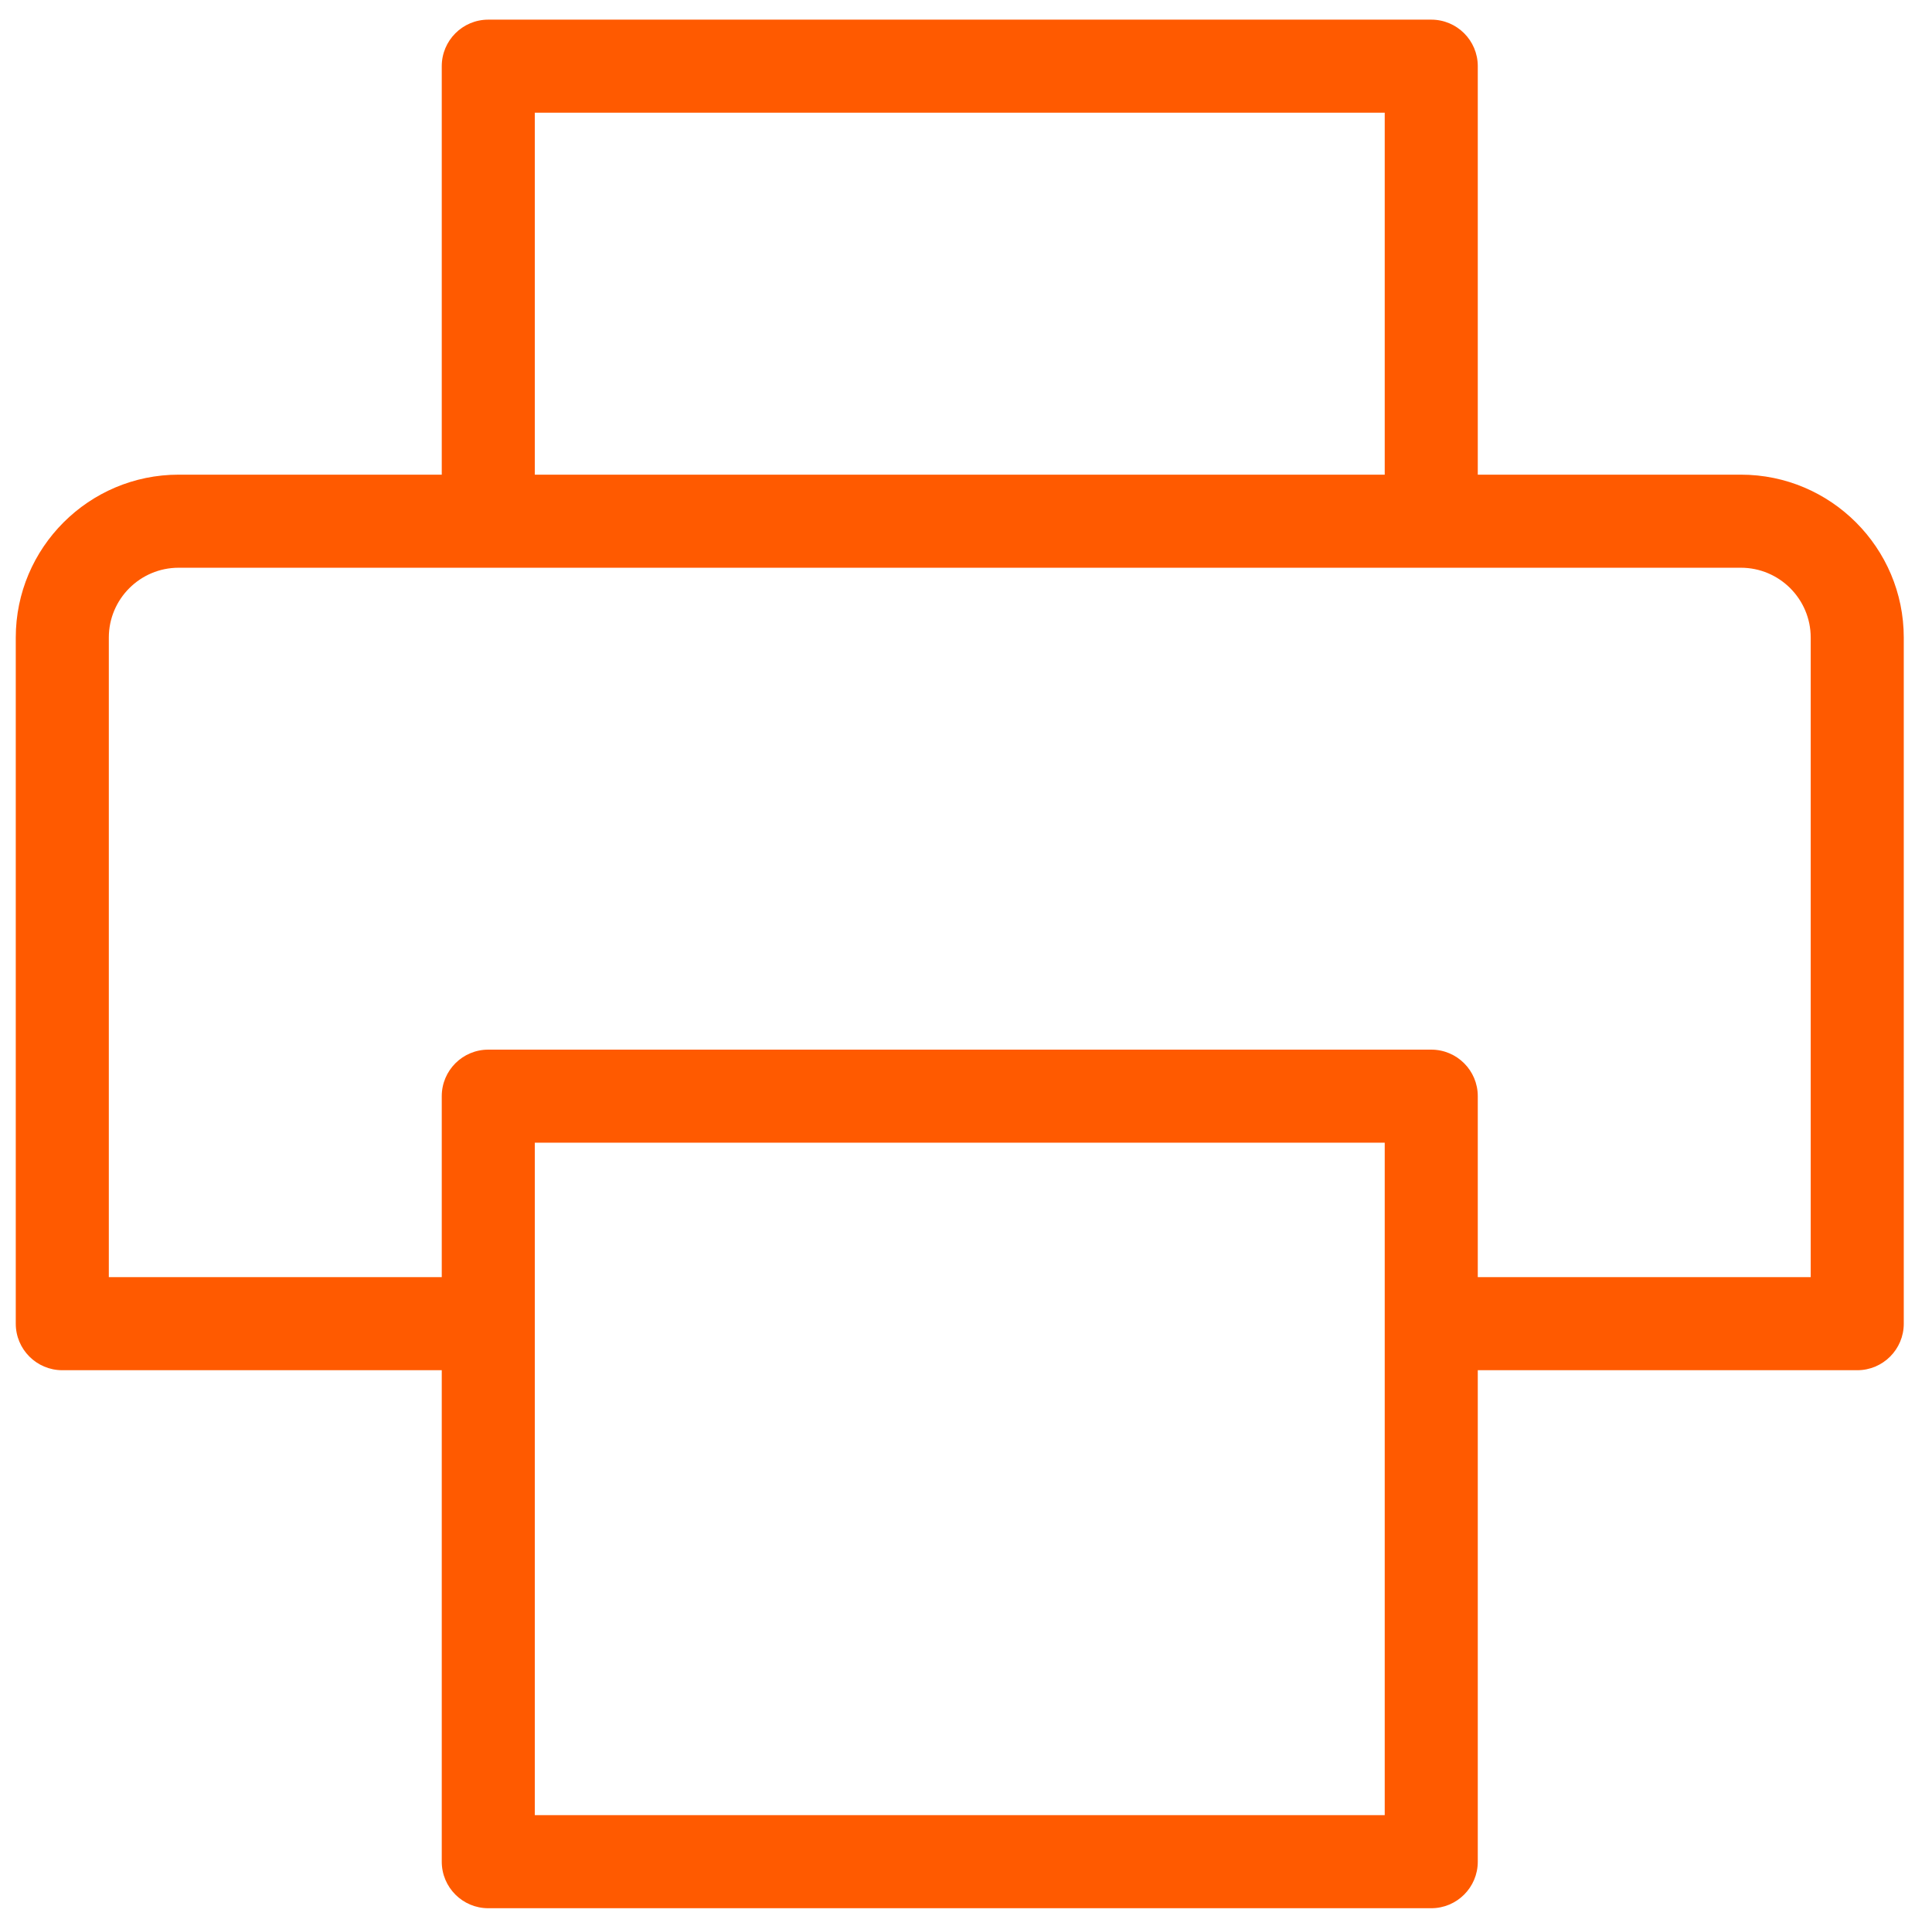 <?xml version="1.0" encoding="utf-8"?>
<!-- Generator: Adobe Illustrator 23.1.0, SVG Export Plug-In . SVG Version: 6.00 Build 0)  -->
<svg version="1.1" id="Слой_1" xmlns="http://www.w3.org/2000/svg" xmlns:xlink="http://www.w3.org/1999/xlink" x="0px" y="0px"
	 viewBox="0 0 830.469 822.181" style="enable-background:new 0 0 830.469 822.181;" xml:space="preserve" fill="#ff5a00">
<path d="M748.333,204h-113.11V28.444c0-11.046-8.954-20-20-20H209.889c-11.046,0-20,8.954-20,20V204H76.778
	c-38.598,0-70,31.402-70,70v294.889c0,11.046,8.954,20,20,20h163.111v211.223c0,11.046,8.954,20,20,20h405.334
	c11.046,0,20-8.954,20-20V588.889h163.11c11.046,0,20-8.954,20-20V274C818.333,235.402,786.931,204,748.333,204z M229.889,48.444
	h365.334V204H229.889V48.444z M595.223,780.111H229.889v-289h365.334V780.111z M778.333,548.889h-143.11v-77.777
	c0-11.046-8.954-20-20-20H209.889c-11.046,0-20,8.954-20,20v77.777H46.778V274c0-16.542,13.458-30,30-30h133.111h405.334h133.11
	c16.542,0,30,13.458,30,30V548.889z"/>
</svg>
